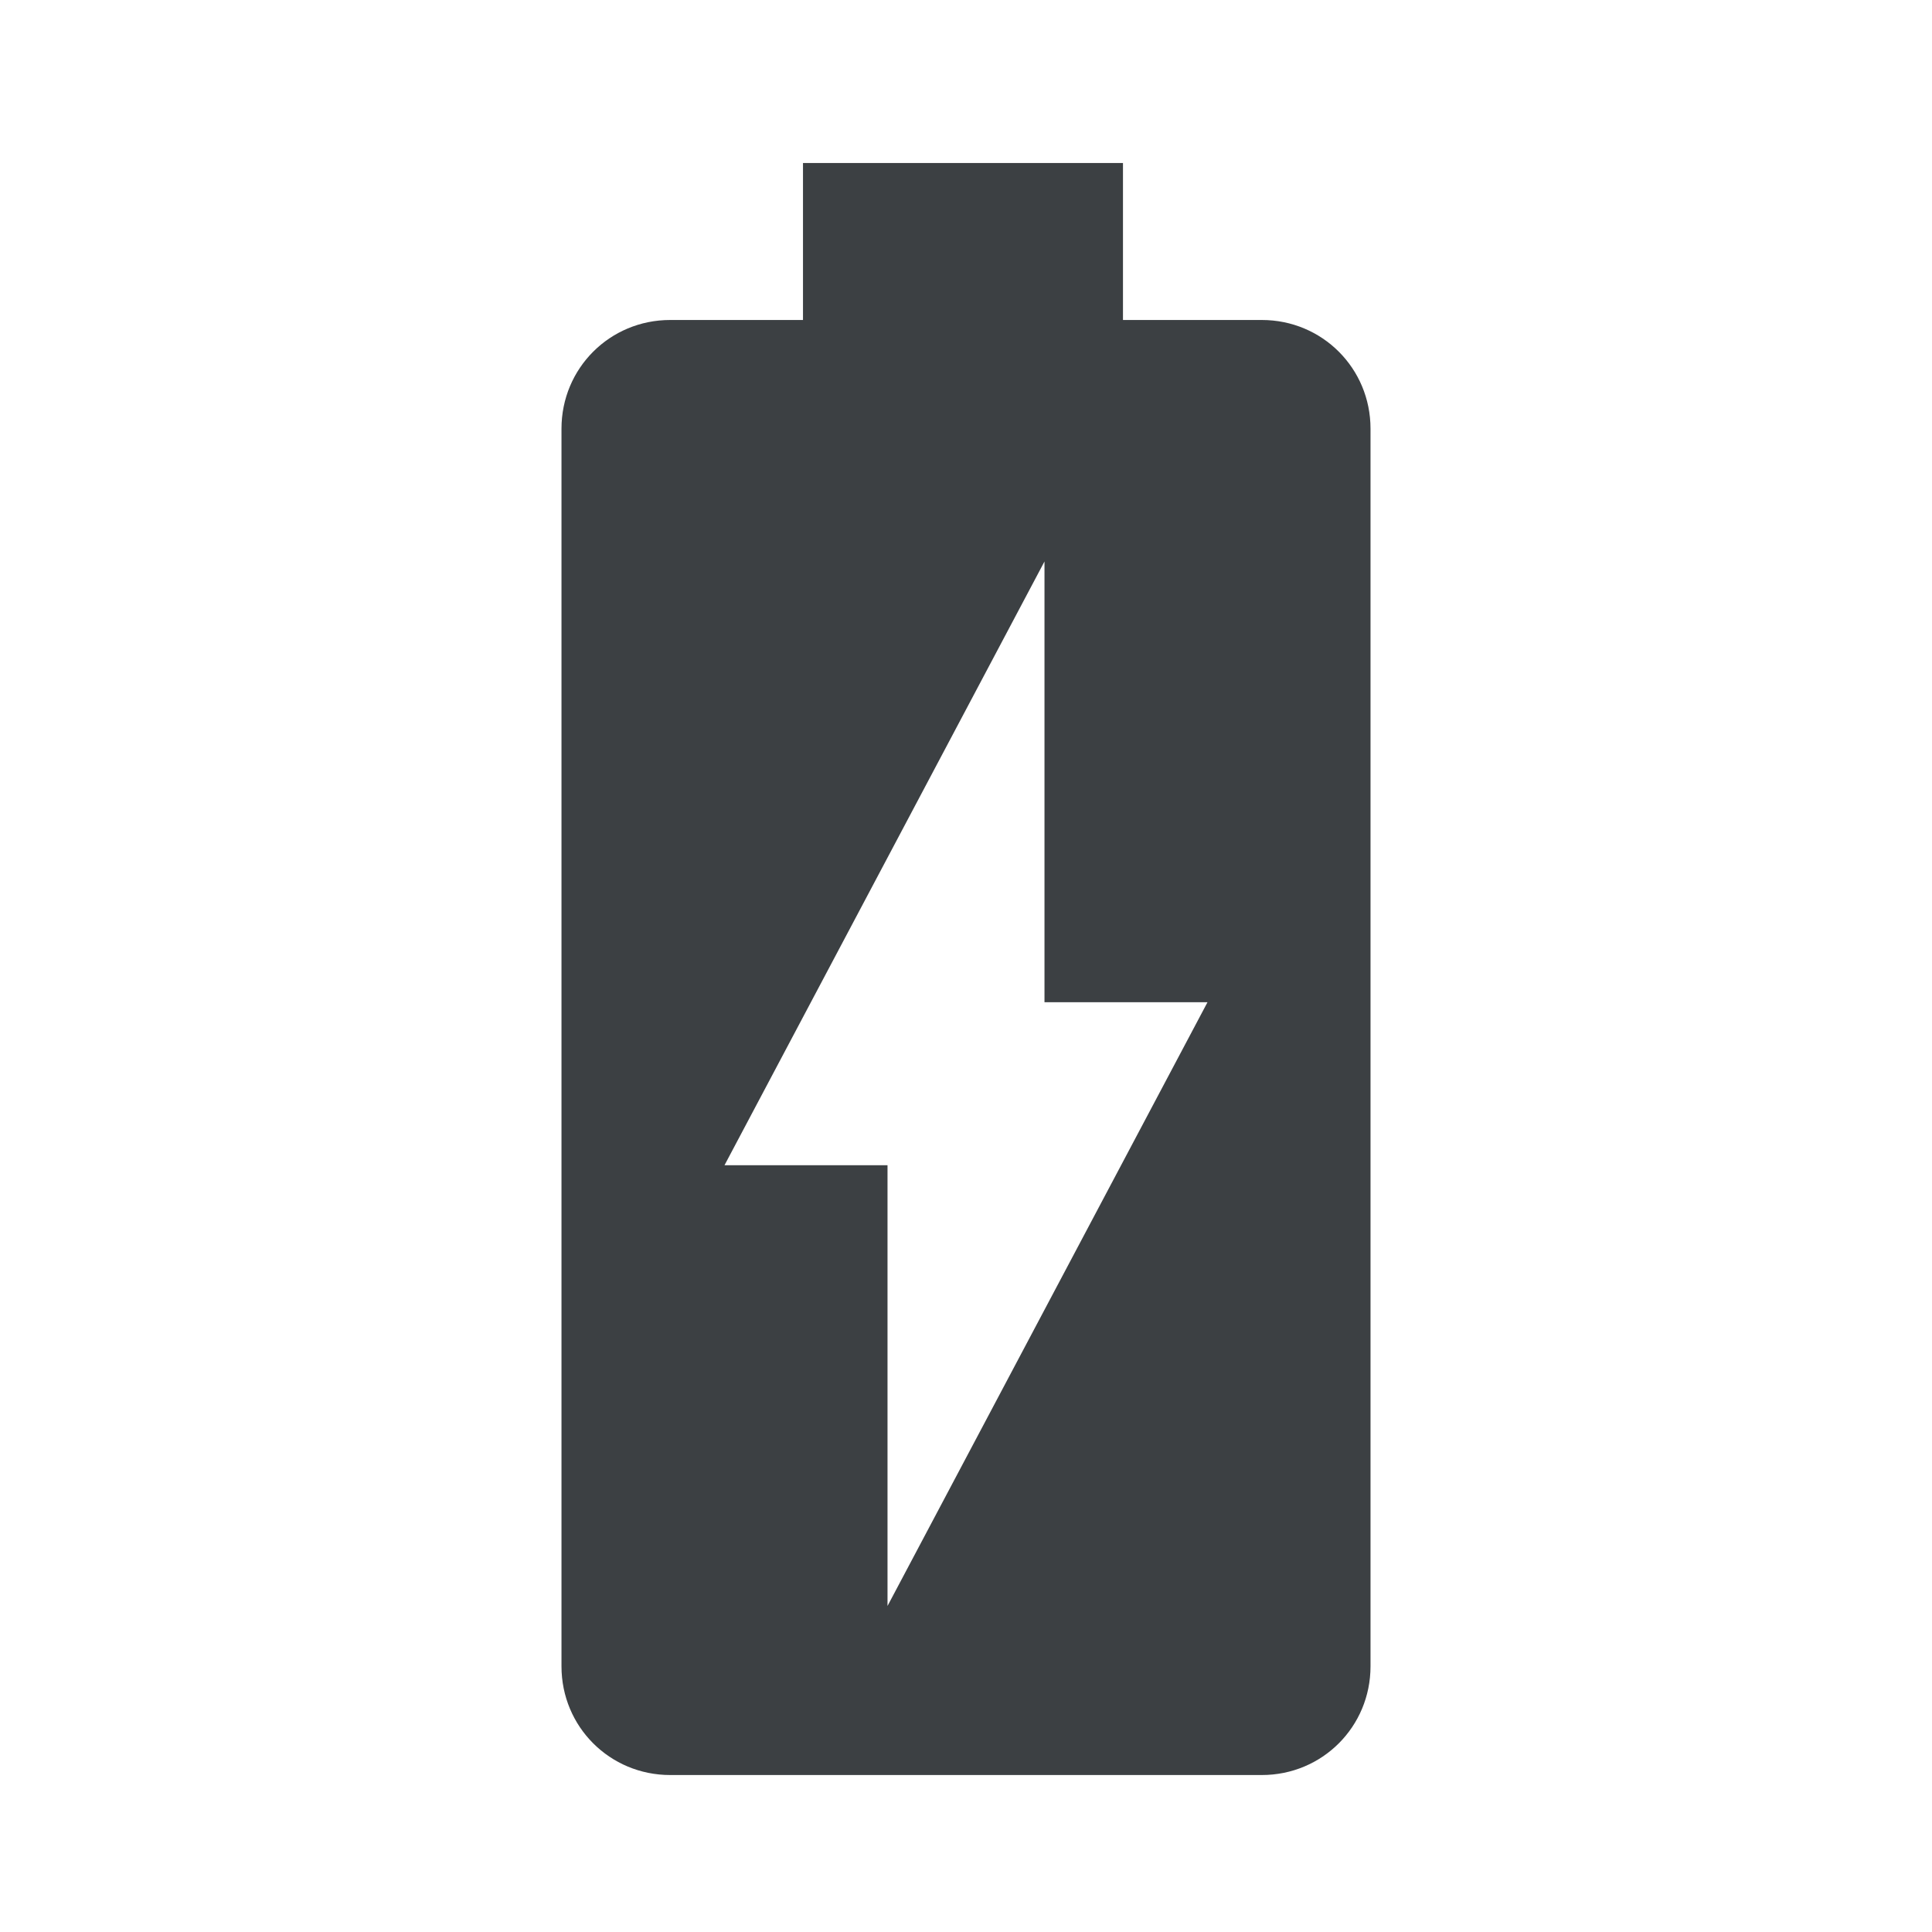 <svg enable-background="new 0 0 32 32" viewBox="0 0 32 32" xmlns="http://www.w3.org/2000/svg"><path clip-rule="evenodd" d="m18.7 5.3h2.2c1 0 1.8.8 1.8 1.8v20.5c0 1-.8 1.8-1.8 1.8h-9.8c-1 0-1.8-.8-1.8-1.8v-20.5c0-1 .8-1.8 1.8-1.8h2.2v-2.6h5.3v2.6zm-4 14v7.3l5.3-10h-2.7v-7.3l-5.3 10z" fill="#3c4043" fill-rule="evenodd"/></svg>